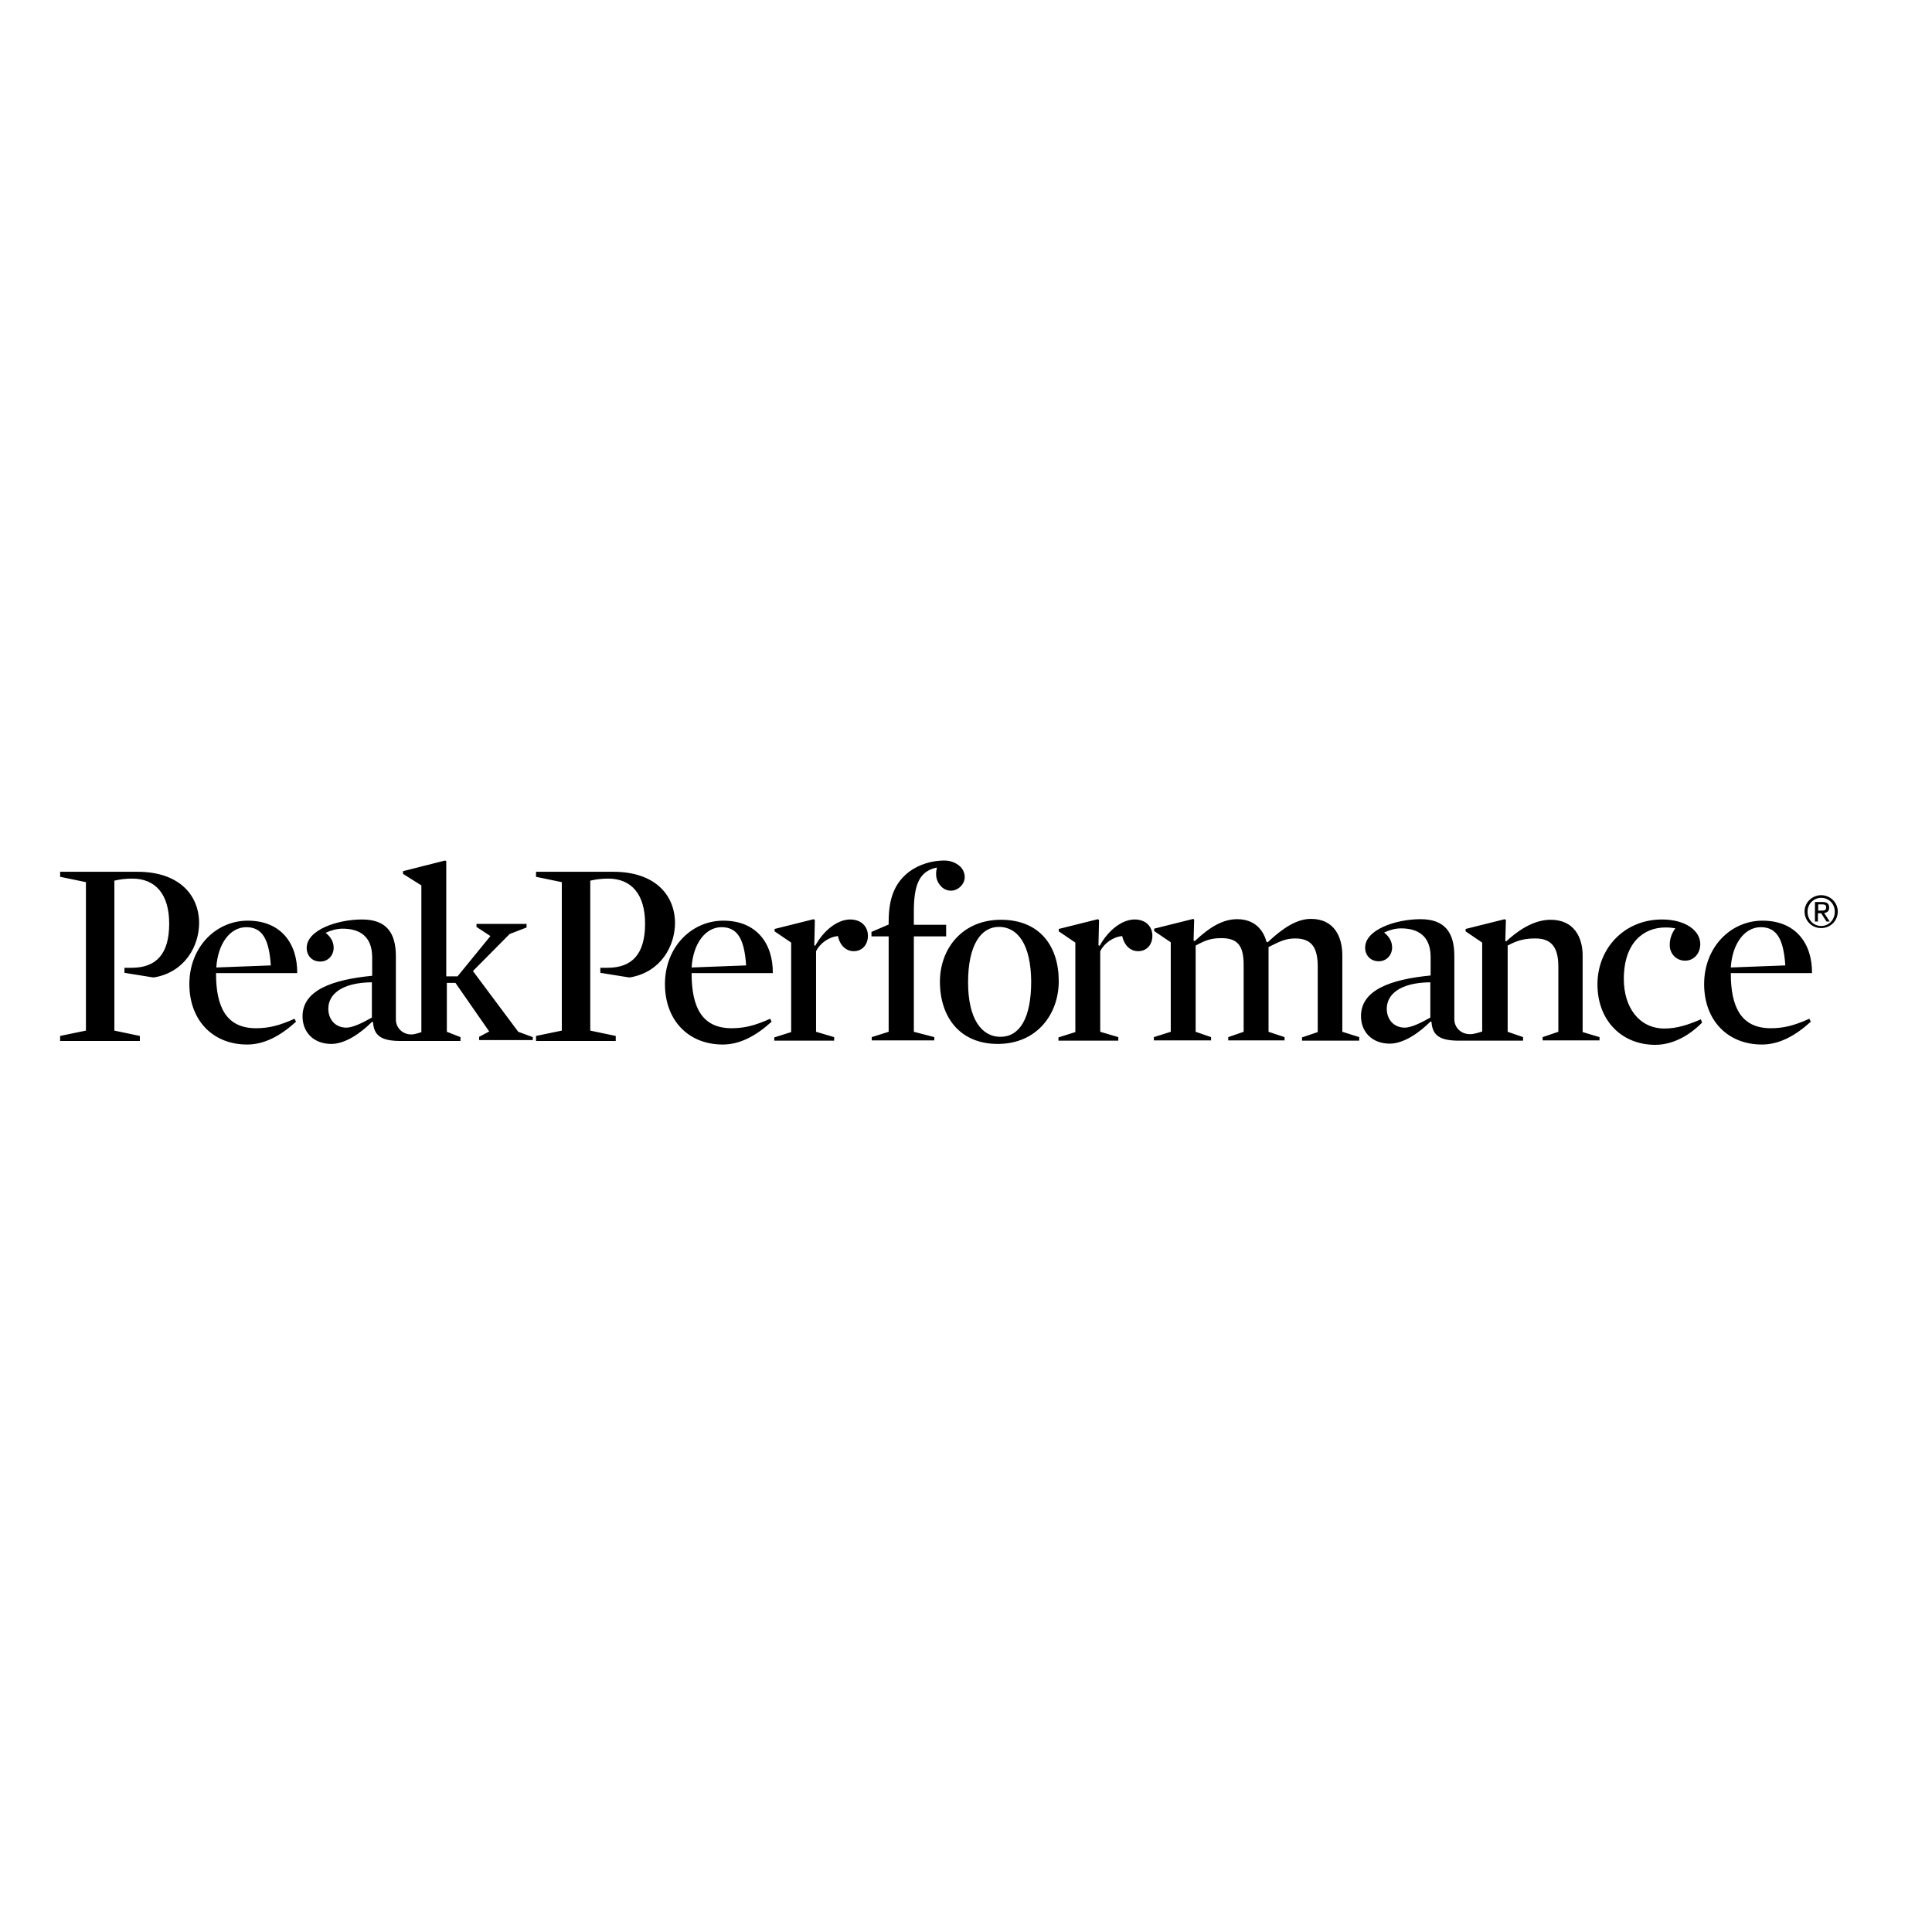 <svg width="150" height="150" enable-background="new 0 0 652 652" viewBox="0 0 652 652" xmlns="http://www.w3.org/2000/svg"><path d="m72.9 328.5c0 11.4 3.5 18.5 13.5 18.5 4.3 0 7.9-.9 13-3.2l.5 1c-5.4 4.9-10.8 7.7-16.5 7.7-11.6 0-19.5-8.2-19.5-20.4 0-12.5 9-21.4 19.7-21.4 11.2 0 16.8 7.7 16.7 17.7h-27.4zm18.5-2.7c-.6-8.9-2.9-12.9-8.3-12.9s-9.6 5.5-10.1 13.6zm83.5 22.4-15.3-20.5 12.4-12.5 5.7-2.2v-1.2h-16.9v1l4.7 3.1-11.1 13.6h-3.8v-38.9l-.4-.2-14.2 3.6v.9l6.2 3.9v49.5c-.7.3-2.2.7-3.1.8-3.5.1-5.5-2.5-5.5-5v-21.4c0-7.9-3.2-12.4-11.4-12.4-8.3 0-18.7 3.5-18.7 9.6 0 2.5 1.7 4.6 4.6 4.6 2.7 0 4.5-2.2 4.5-4.6 0-1.8-.7-3.5-2.7-5.1 1.9-.9 3.9-1.4 5.7-1.4 5.8 0 10 2.6 10 9.7v6.2c-13.3 1.3-23.5 4.8-23.5 13.7 0 5.4 3.8 9.3 9.7 9.3 4.7 0 9.9-3.6 13.8-7.5l.3.2c.3 4.6 2.9 6.3 9.3 6.3h20.2v-1.3l-4.6-1.8v-16.5h2.9l11.4 16.4-3.4 1.8v1.1h18.1v-1zm-49.4-4.8c-3 1.7-6.4 3.4-8.6 3.4-3.7 0-6.1-2.7-6.1-6.4 0-4.7 4.3-8.8 14.7-8.9zm458.6-14.9c0 11.4 3.5 18.5 13.5 18.5 4.3 0 7.9-.9 13-3.2l.5 1c-5.4 4.9-10.8 7.7-16.5 7.7-11.6 0-19.5-8.2-19.5-20.4 0-12.5 9-21.4 19.7-21.4 11.2 0 16.8 7.7 16.7 17.7h-27.4zm18.4-2.7c-.6-8.9-2.9-12.9-8.3-12.9s-9.6 5.5-10.1 13.6zm-369.1 2.7c0 11.4 3.5 18.5 13.5 18.5 4.3 0 7.9-.9 13-3.2l.5 1c-5.4 4.9-10.8 7.7-16.5 7.7-11.6 0-19.5-8.2-19.5-20.4 0-12.5 9-21.4 19.7-21.4 11.2 0 16.8 7.7 16.7 17.7h-27.4zm18.4-2.7c-.6-8.9-2.9-12.9-8.3-12.9s-9.6 5.5-10.1 13.6zm36.3-4.8c2.9 0 4.8-2.2 4.8-5.2s-2.1-5.5-6-5.5c-4 0-8.7 3.3-11.8 8.9l-.3-.2.2-8.5-.4-.3-13.2 3.3v.8l5.6 3.8v30.2l-5.7 1.8v1.1h20.2v-1.2l-6.1-1.8v-27.2c1.3-2.6 4.2-4.8 7.4-5.1.6 3.1 2.7 5.1 5.3 5.1m30.6-30.6c-4 0-8.4 1.2-11.9 3.8-4.8 3.7-6.9 8.8-6.9 16.9v.9l-5.8 2.5v1.5h5.8v32.2l-5.7 1.8v1.1h21.1v-1.1l-6.9-1.8v-32.2h10.9v-3.9h-10.9v-4.6c0-8.6 1.8-12.7 6.2-14.3 1.2-.4 1.6-.4 1.6-.4-.7 2.6-.1 4.6 1.1 6 1.5 1.9 4.3 2.5 6.5.7 2.3-1.9 2.2-4.7.6-6.7-1.2-1.3-3.2-2.4-5.7-2.4m18 61.9c-12.8 0-19.5-9.1-19.5-21 0-11.1 7.5-20.9 20.6-20.9 13 0 19.5 8.8 19.5 20.7 0 11.2-7.4 21.2-20.6 21.2m.4-39.5c-6.1 0-10.4 6.2-10.4 18.7 0 12.4 4.6 18.4 10.9 18.4 6.4 0 10.4-6.1 10.4-18.7-.1-12.4-4.5-18.4-10.9-18.4m47 8.2c2.9 0 4.8-2.2 4.8-5.2s-2.1-5.5-6-5.5c-4 0-8.7 3.3-11.8 8.9l-.4-.2.2-8.5-.4-.3-13.2 3.3v.8l5.6 3.8v30.2l-5.7 1.8v1.1h20.2v-1.2l-6.1-1.8v-27.2c1.3-2.6 4.2-4.8 7.4-5.1.7 3.1 2.7 5.1 5.4 5.1m53-4.3c5.7 0 7.6 3.3 7.6 9.5v22.1l-5.3 1.8v1.1h19.3v-1.2l-5.7-1.8v-25.8c0-6.2-2.7-12.3-10.6-12.3-4.7 0-9.4 3-14.6 7.9l-.4-.2c-1.1-4.1-4.1-7.6-9.9-7.6-4.7 0-9.1 2.5-14.3 7.4l-.4-.2.2-7-.3-.3-13.2 3.3v.8l5.6 3.8v30.2l-5.7 1.8v1.1h19.3v-1.1l-5.2-1.8v-29.1c3.3-1.8 5.2-2.5 8.7-2.5 5.7 0 7.5 2.8 7.5 9.1v22.5l-5.2 1.8v1.1h19v-1.1l-5.4-1.8v-28.6c3.5-1.7 5.5-2.9 9-2.9m97 31.6v-25.8c0-6.2-2.9-12.1-10.8-12.1-4.7 0-9.7 2.4-15 7.3l-.3-.2.2-7-.4-.3-13.2 3.3v.8l5.6 3.8v30s-2.6.9-3.9.9c-3.5.1-5.5-2.5-5.5-5v-21.4c0-7.9-3.2-12.4-11.4-12.4-8.3 0-18.7 3.5-18.7 9.6 0 2.5 1.7 4.6 4.6 4.6 2.7 0 4.5-2.2 4.5-4.6 0-1.8-.7-3.5-2.7-5.1 1.9-.9 3.9-1.4 5.7-1.4 5.8 0 10 2.6 10 9.7v6.2c-13.3 1.3-23.5 4.8-23.5 13.7 0 5.4 3.8 9.3 9.7 9.3 4.7 0 9.9-3.6 13.8-7.5l.3.2c.3 4.6 2.9 6.3 9.3 6.3h21.6v-1.2l-5.2-1.8v-29.1c3.3-1.8 5.8-2.4 9.4-2.4 5.6 0 7.7 3.3 7.7 9.5v22l-5.3 1.8v1.1h19.2v-1.1zm-51.4-4.9c-3 1.7-6.4 3.4-8.6 3.4-3.7 0-6.1-2.7-6.1-6.4 0-4.7 4.3-8.8 14.7-8.9zm86-19.2c3 0 5.1-2.5 5.1-5.6 0-4.6-5.1-8.3-12.9-8.3-12.7 0-21.8 9.7-21.8 21.9s8.2 20.4 19.5 20.4c5.8 0 11.4-3 15.8-7.5l-.4-1.1c-4.2 1.8-8 3.1-12.3 3.1-8.5 0-13.7-7.1-13.7-16.7 0-12.3 6.7-17.4 14-17.4 1.5 0 2.3.1 3.4.3-1.1 1.4-1.9 3.4-1.9 5.5-.1 2.7 1.9 5.4 5.2 5.4m45.9-22.1c3 0 5.6 2.4 5.6 5.5 0 3.2-2.5 5.6-5.6 5.6s-5.6-2.4-5.6-5.6c0-3.1 2.6-5.5 5.6-5.5m0 10.4c2.6 0 4.6-2.1 4.6-4.8s-2-4.7-4.6-4.7-4.6 2.1-4.6 4.7c0 2.7 2 4.8 4.6 4.8m-2.1-8.1h2.5c1.6 0 2.3.6 2.3 1.9 0 1.2-.7 1.7-1.7 1.8l1.9 2.9h-1.1l-1.8-2.8h-1.1v2.8h-1zm1 2.9h1.1c.9 0 1.7 0 1.7-1.1 0-.9-.7-1-1.4-1h-1.3v2.1zm-567.1-13.1h-26.1v1.7l8.7 1.8v50.1l-8.7 1.8v1.7h26.9v-1.7l-8.6-1.8v-50.6c1.6-.4 3.8-.7 6-.7 8 0 12.5 5.4 12.5 15.2 0 10.2-4.3 14.9-12.7 14.9-.5 0-1.5 0-2.4 0v1.7s8.8 1.4 9.3 1.5c.4.1.9 0 1 0 10.2-1.9 14.9-10.6 14.9-18.4-.1-9.6-7-17.2-20.8-17.2m160.6 0h-26.1v1.7l8.7 1.8v50.1l-8.7 1.8v1.7h26.9v-1.7l-8.6-1.8v-50.6c1.6-.4 3.8-.7 6-.7 8 0 12.5 5.4 12.5 15.2 0 10.2-4.3 14.9-12.7 14.9-.5 0-1.5 0-2.4 0v1.7s8.8 1.4 9.3 1.5c.4.1.9 0 1 0 10.2-1.9 14.9-10.6 14.9-18.4-.1-9.6-7-17.2-20.8-17.2"/></svg>